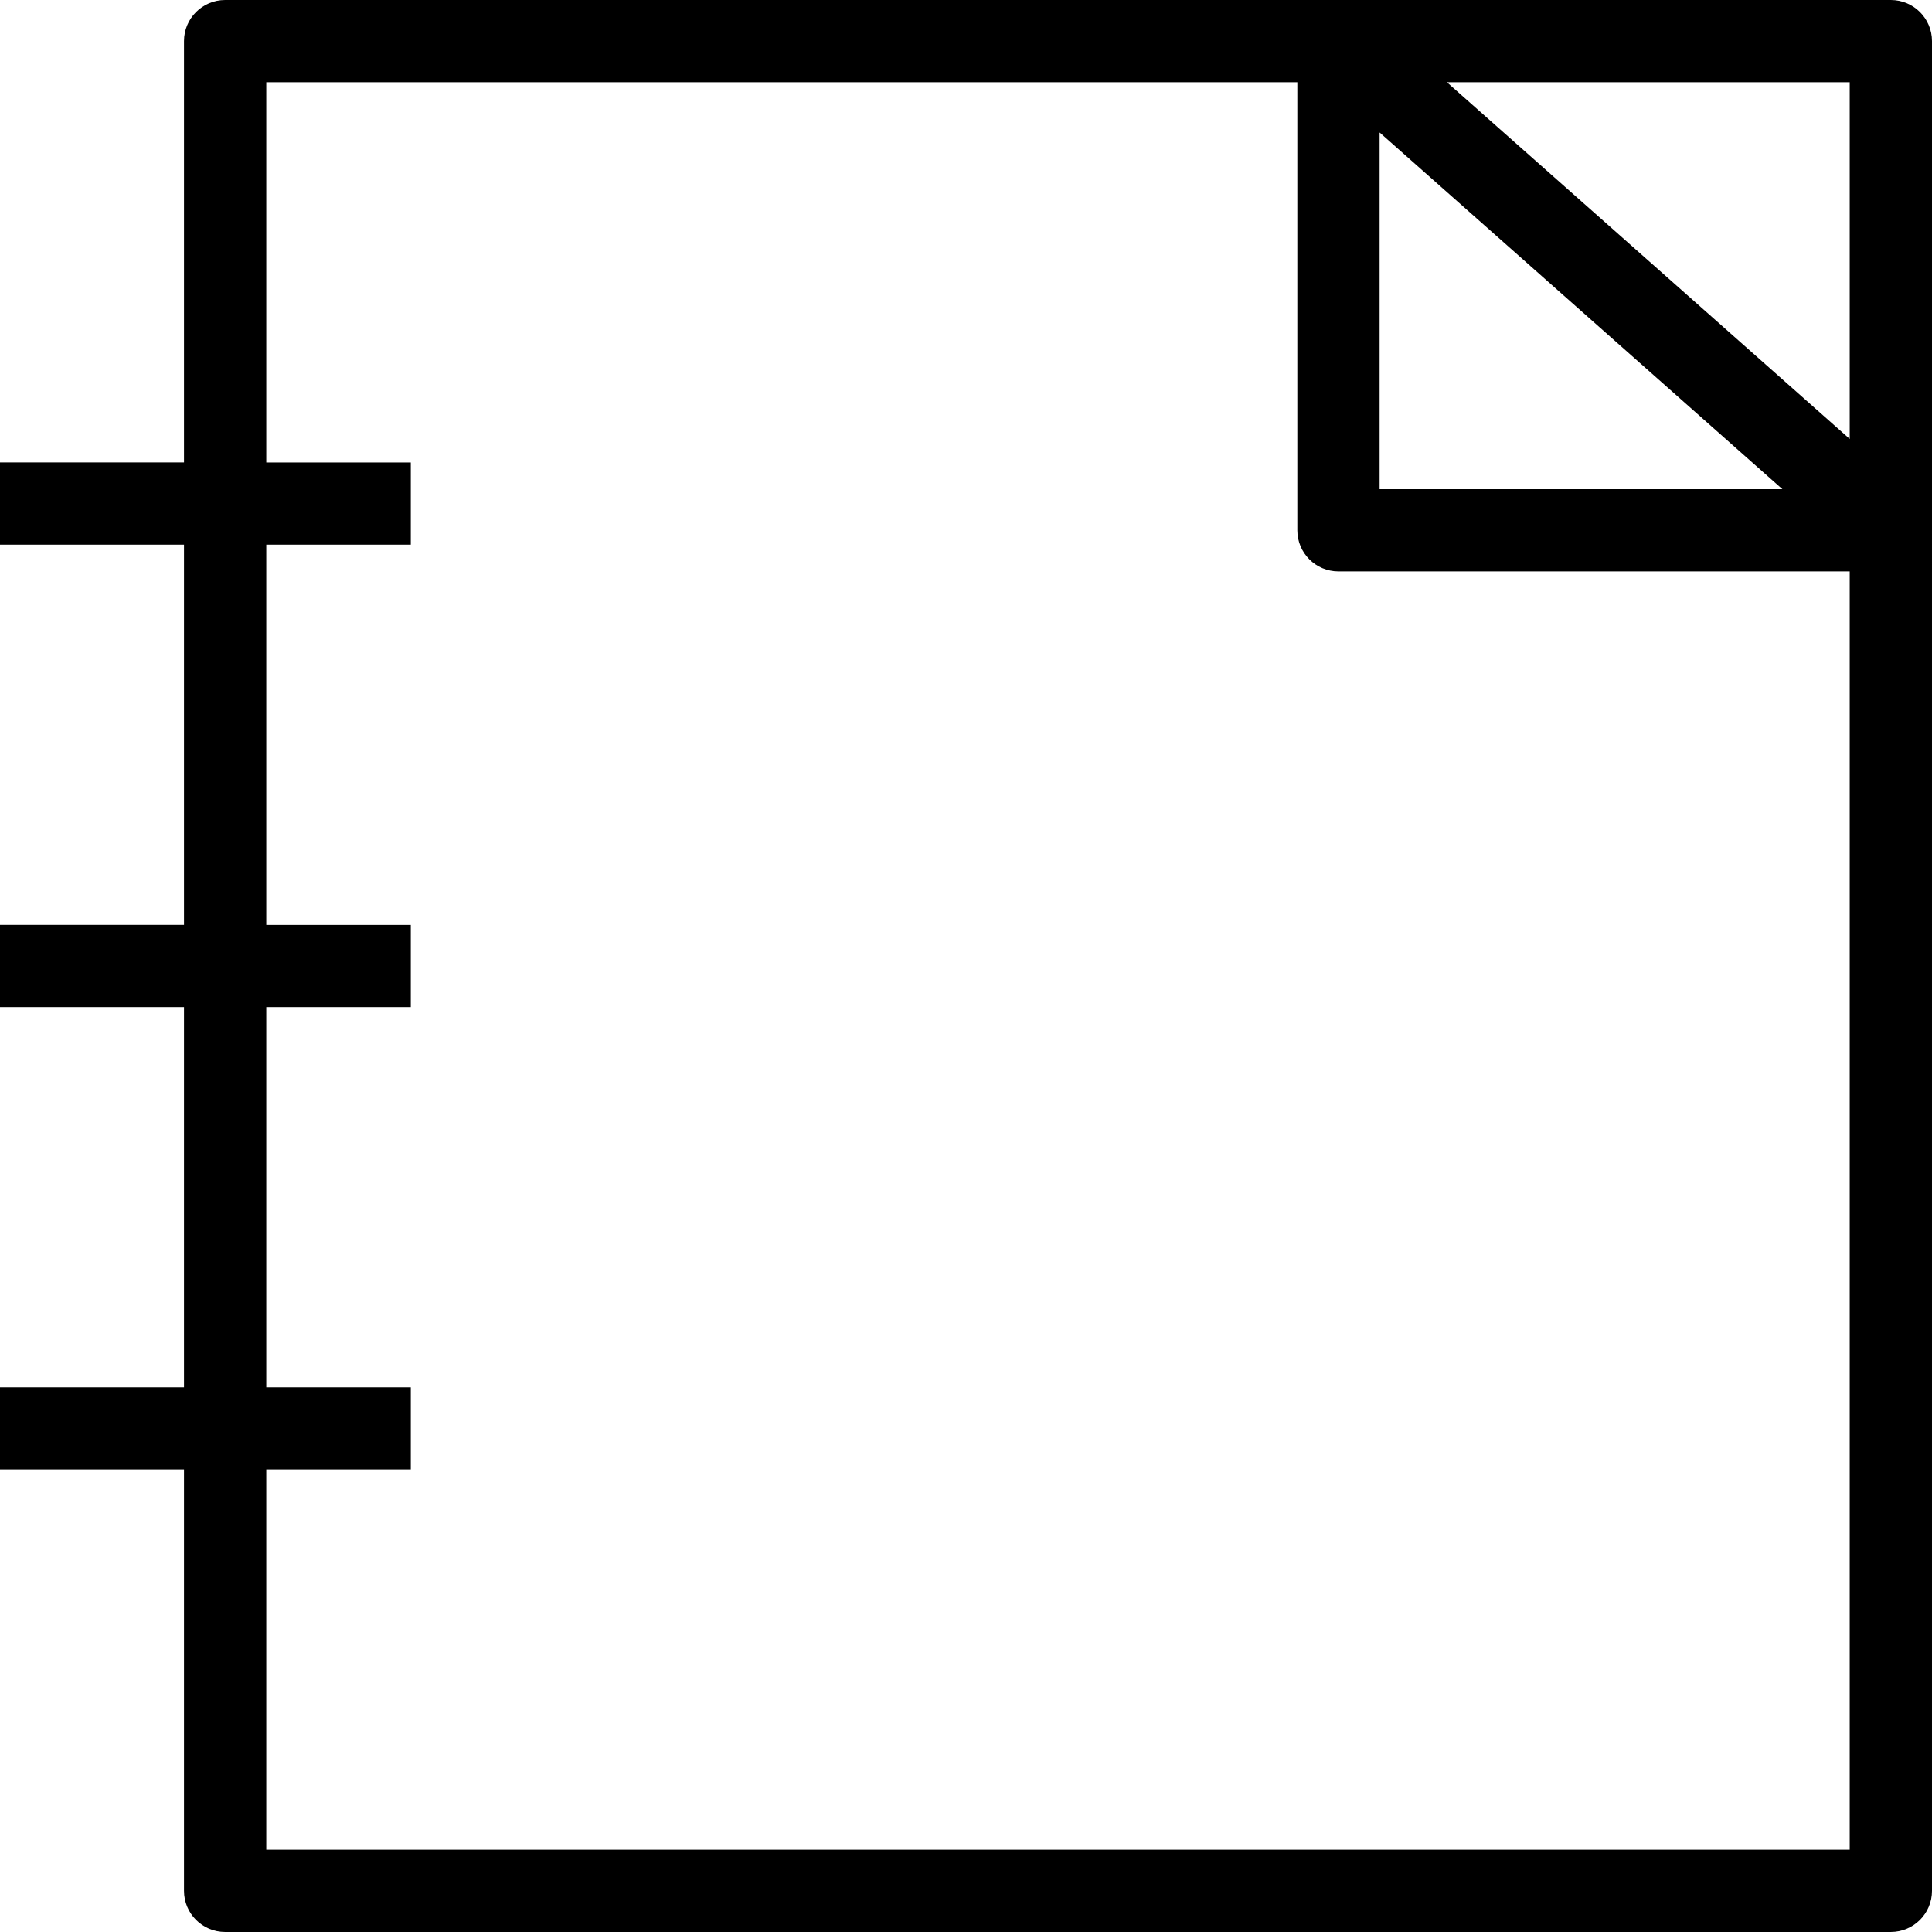 <?xml version="1.0" encoding="iso-8859-1"?>
<!-- Uploaded to: SVG Repo, www.svgrepo.com, Generator: SVG Repo Mixer Tools -->
<svg fill="#000000" height="800px" width="800px" version="1.1" id="Capa_1" xmlns="http://www.w3.org/2000/svg" xmlns:xlink="http://www.w3.org/1999/xlink" 
	 viewBox="0 0 490 490" xml:space="preserve">
<path d="M479.565,0H339.616c-0.047-0.001-0.093,0-0.14,0h-0.009H57.102c-5.763,0-10.434,4.668-10.434,10.425v106.867H0v20.851
	h46.668v96.436H0v20.851h46.668v96.436H0v20.851h46.668v106.856c0,5.757,4.671,10.425,10.434,10.425h422.463
	c5.763,0,10.435-4.668,10.435-10.425V134.499V10.426C490,4.668,485.328,0,479.565,0z M349.902,33.598l102.161,90.475H349.902V33.598
	z M469.131,111.326l-102.16-90.474h102.16V111.326z M67.537,469.149v-96.431h36.654v-20.851H67.537v-96.436h36.654V234.58H67.537
	v-96.436h36.654v-20.851H67.537V20.851h261.496v113.648c0,5.757,4.673,10.425,10.435,10.425h129.663v324.225H67.537z"/>
</svg>